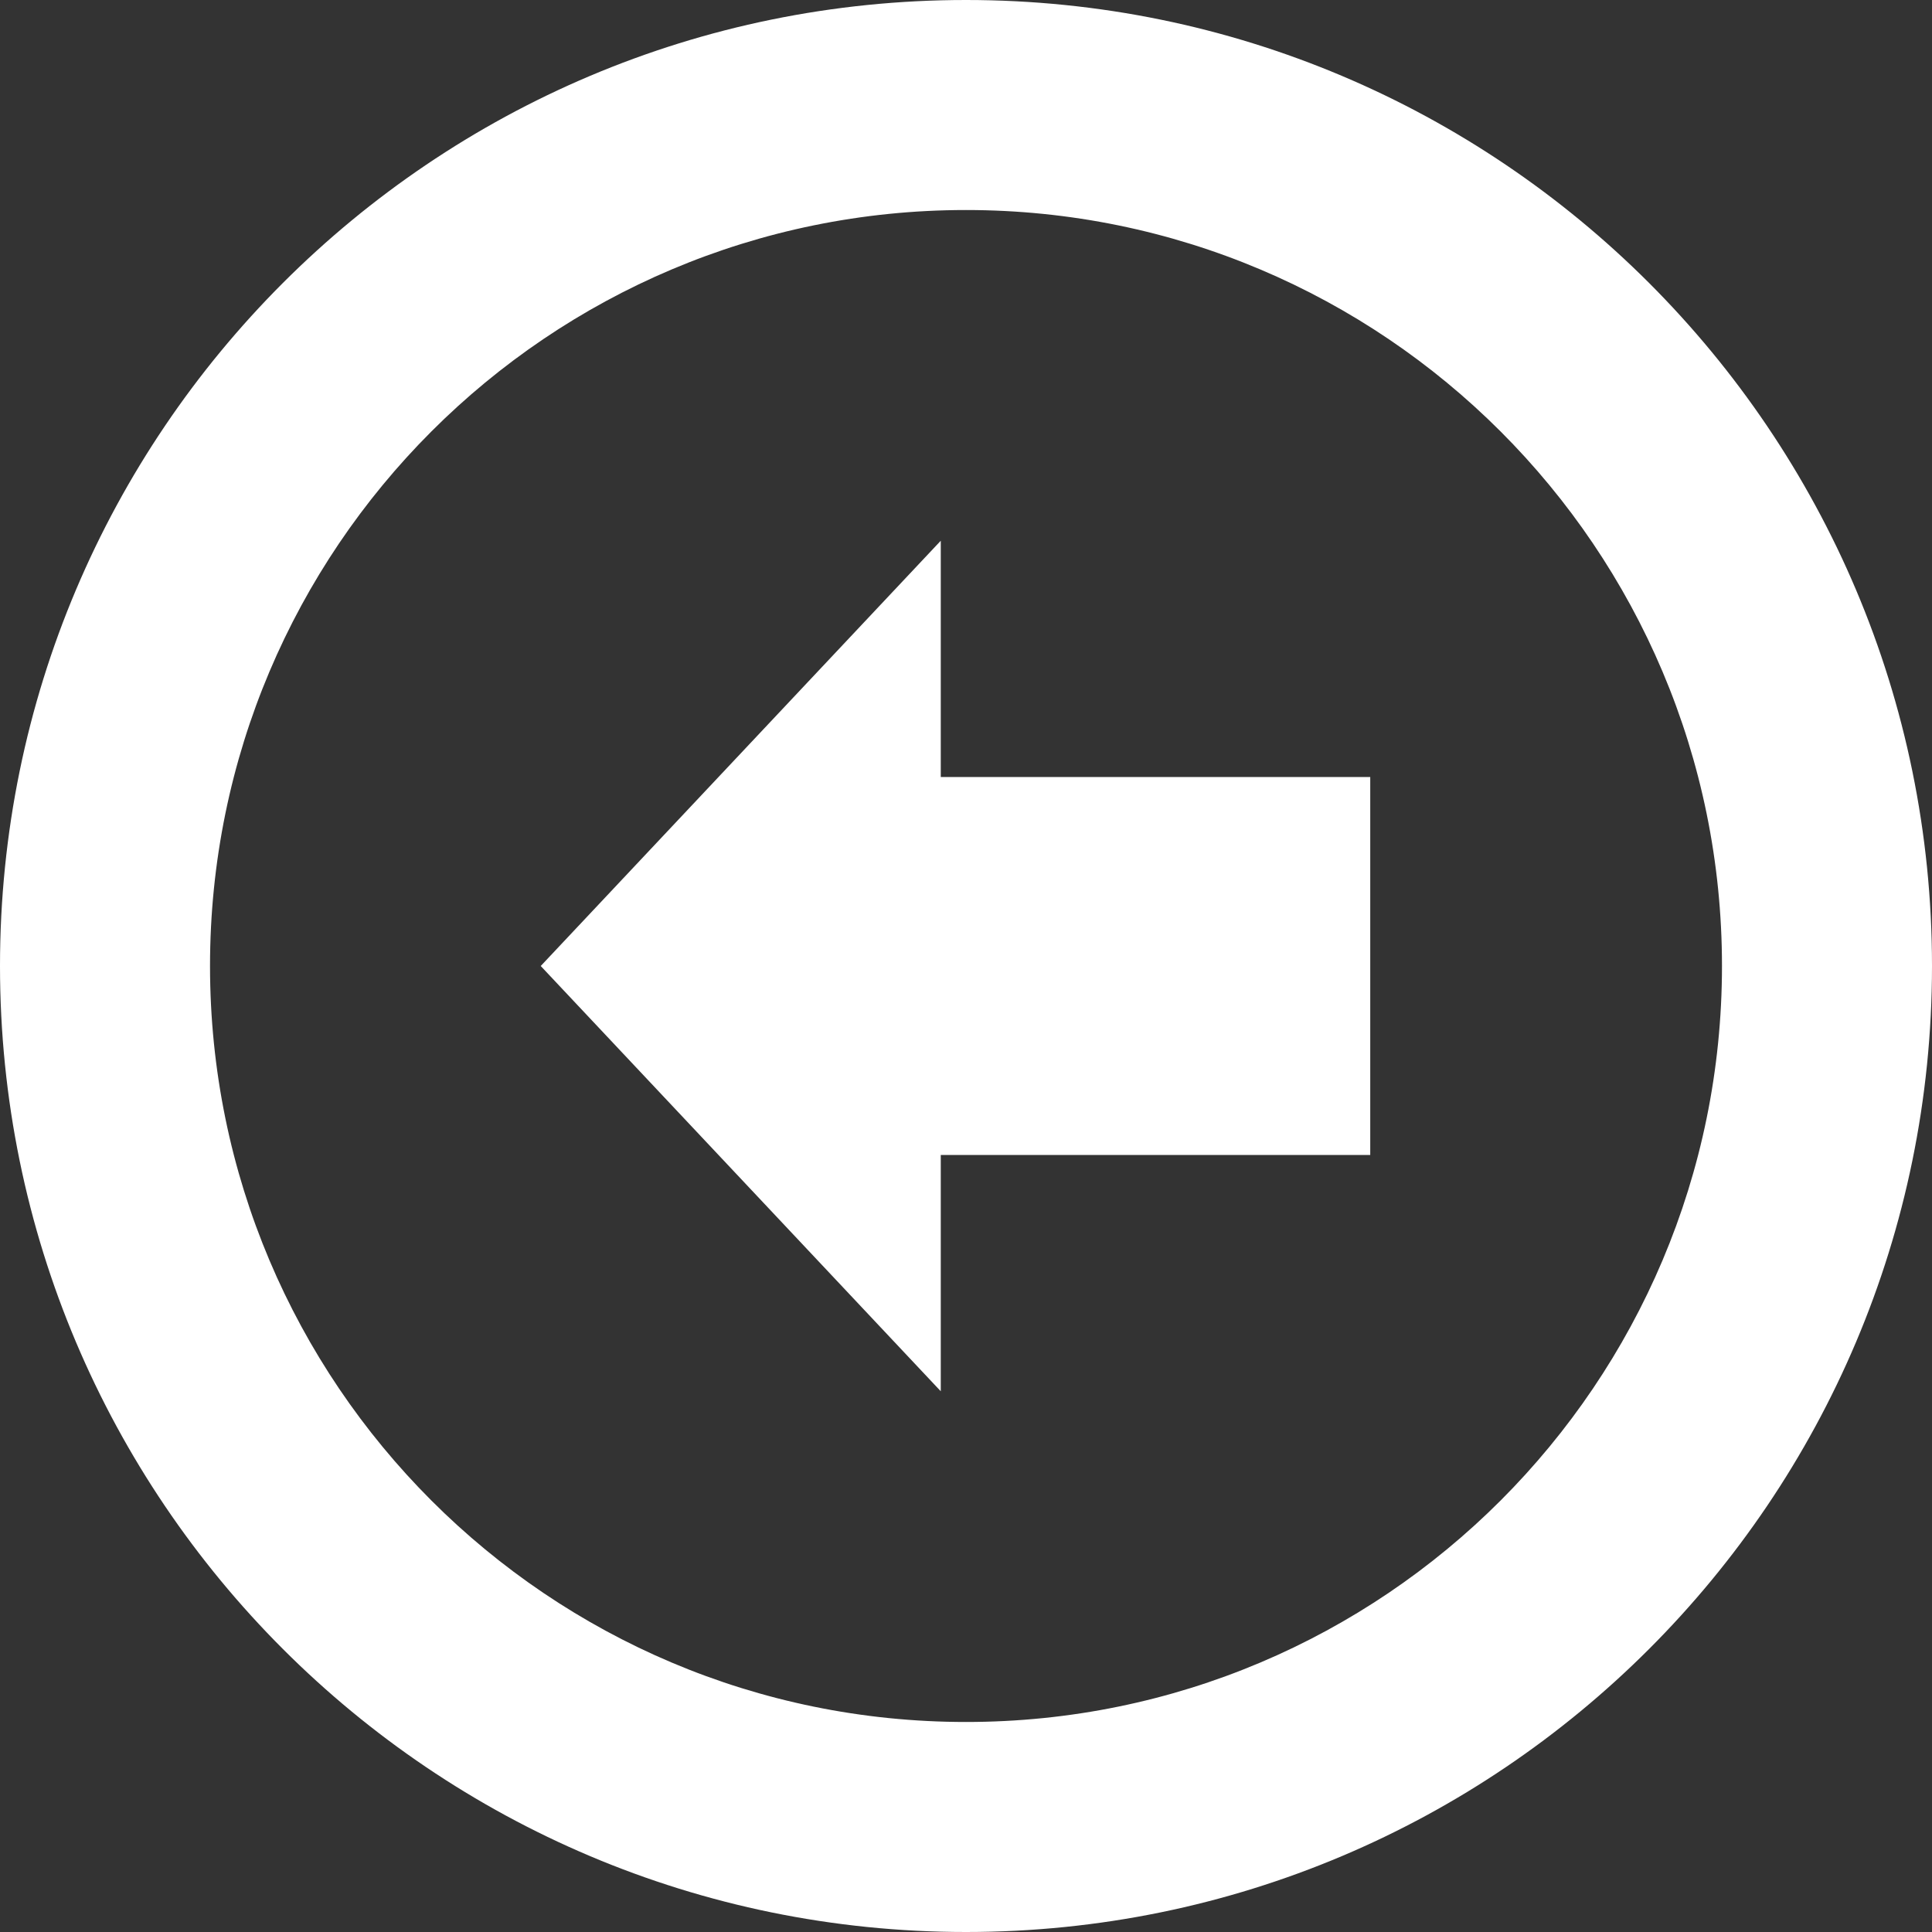 <?xml version="1.0" encoding="UTF-8"?>
<svg width="34px" height="34px" viewBox="0 0 34 34" version="1.1" xmlns="http://www.w3.org/2000/svg" xmlns:xlink="http://www.w3.org/1999/xlink">
    <rect x="0" y="0" width="34" height="34" fill="#333333" stroke="none"/>
    <g id="Templates" stroke="none" stroke-width="1" fill="none" fill-rule="evenodd">
        <g id="home-slider-next-btn" transform="translate(-823, -342)" fill="#FFFFFF">
            <path d="M843.326,351.886 L836.674,351.886 L836.674,359.444 L832.516,359.444 L840,366.484 L847.484,359.444 L843.326,359.444 L843.326,351.886 Z M839.999,372.304 C832.652,372.304 826.696,366.348 826.696,359 C826.696,351.652 832.652,345.696 839.999,345.696 C847.348,345.696 853.304,351.652 853.304,359 C853.304,366.348 847.348,372.304 839.999,372.304 L839.999,372.304 Z M839.999,342 C830.611,342 823,349.612 823,359 C823,368.389 830.611,376 839.999,376 C849.388,376 857,368.389 857,359 C857,349.612 849.388,342 839.999,342 L839.999,342 Z" id="Page-1" transform="translate(840, 359) rotate(-270) translate(-840, -359) "></path>
        </g>
    </g>
</svg>